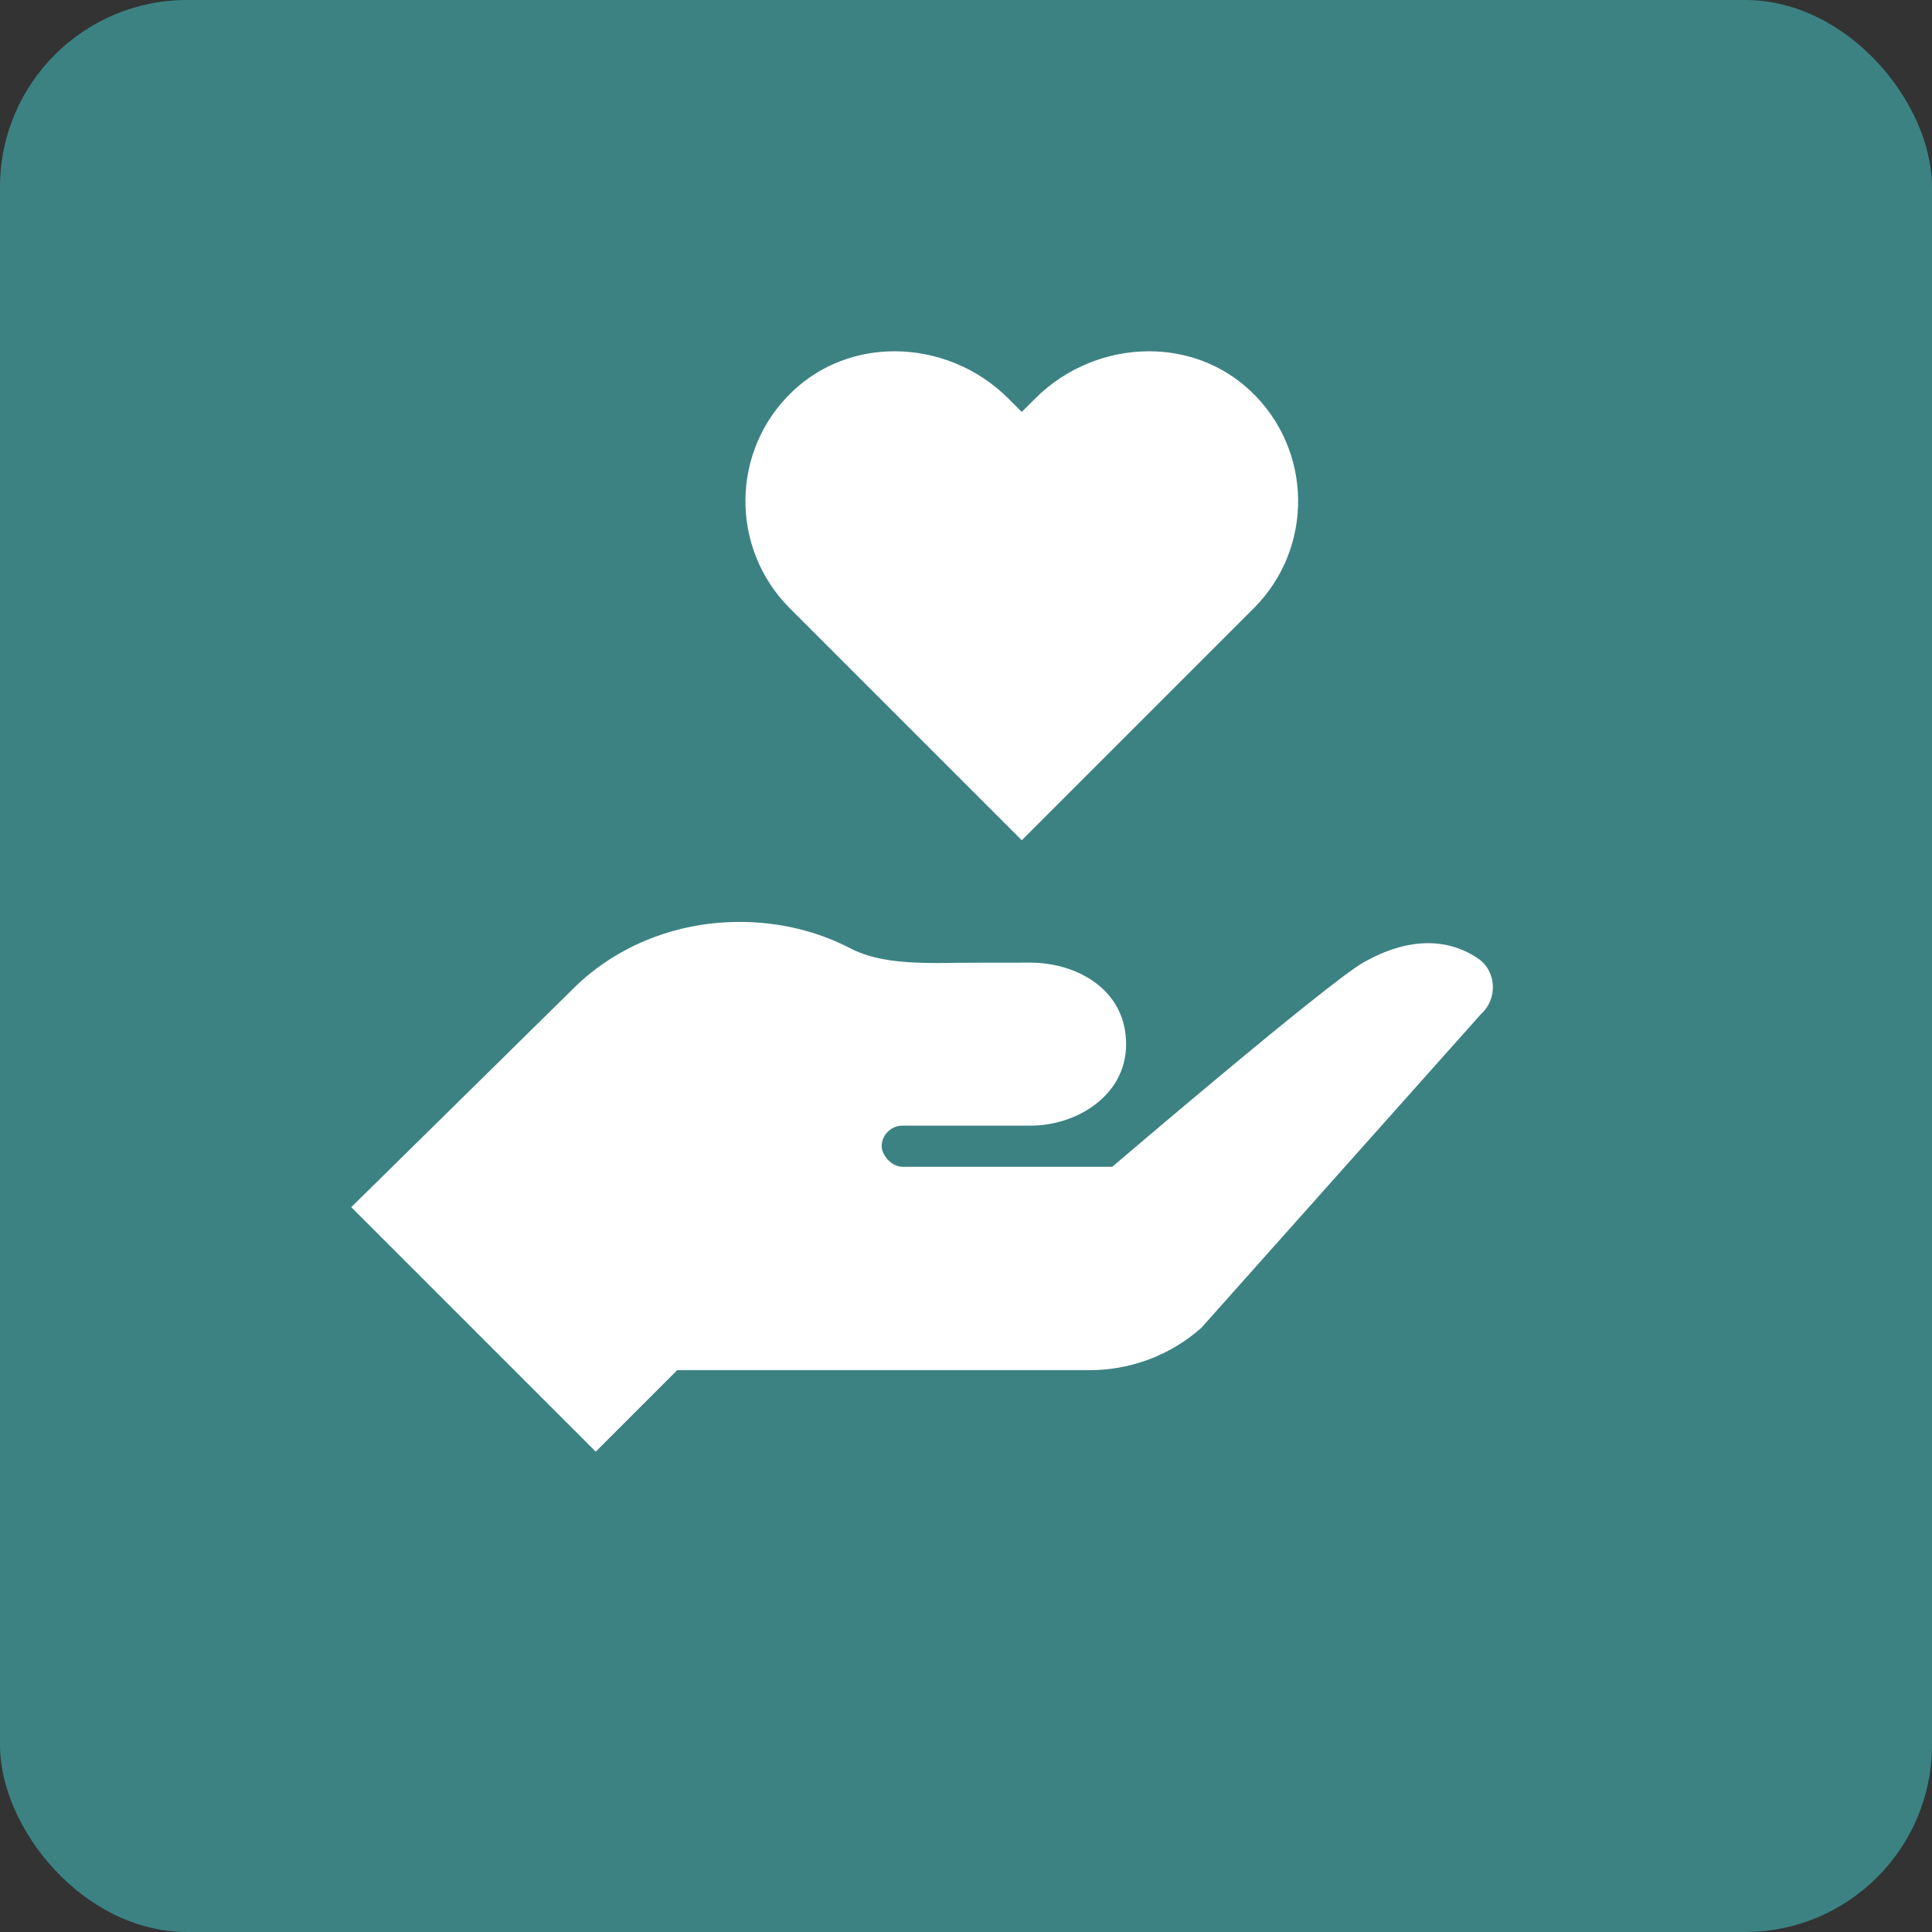 <?xml version="1.0" encoding="UTF-8"?> <svg xmlns="http://www.w3.org/2000/svg" width="22" height="22" viewBox="0 0 22 22" fill="none"><rect x="0" y="0" width="22" height="22" fill="#333333" stroke="none"/> <rect width="22" height="22" rx="2.13" fill="#3C8283"></rect> <path d="M14.239 4.451C13.915 4.146 13.501 4 13.084 4C12.615 4 12.14 4.185 11.787 4.539L11.635 4.691L11.483 4.539C11.13 4.185 10.655 4 10.186 4C9.769 4 9.355 4.146 9.031 4.451C8.32 5.12 8.308 6.24 8.993 6.926L11.635 9.568L14.277 6.926C14.963 6.24 14.95 5.12 14.239 4.451Z" fill="white"></path> <path d="M16.83 10.914C16.424 10.639 15.946 10.717 15.522 10.962C15.099 11.206 12.666 13.286 12.666 13.286L10.272 13.286C10.16 13.286 10.04 13.161 10.04 13.05C10.04 12.92 10.153 12.818 10.272 12.818H11.737C12.249 12.818 12.823 12.484 12.823 11.89C12.823 11.259 12.249 10.962 11.737 10.962C10.847 10.962 10.674 10.966 10.674 10.966C10.318 10.966 9.956 10.944 9.678 10.796C9.307 10.605 8.879 10.498 8.422 10.498C7.656 10.498 6.969 10.803 6.499 11.286L4 13.746L6.784 16.53L7.712 15.602H12.411C12.879 15.602 13.331 15.43 13.68 15.12L16.862 11.55C17.056 11.378 17.045 11.06 16.83 10.914Z" fill="white"></path> </svg> 